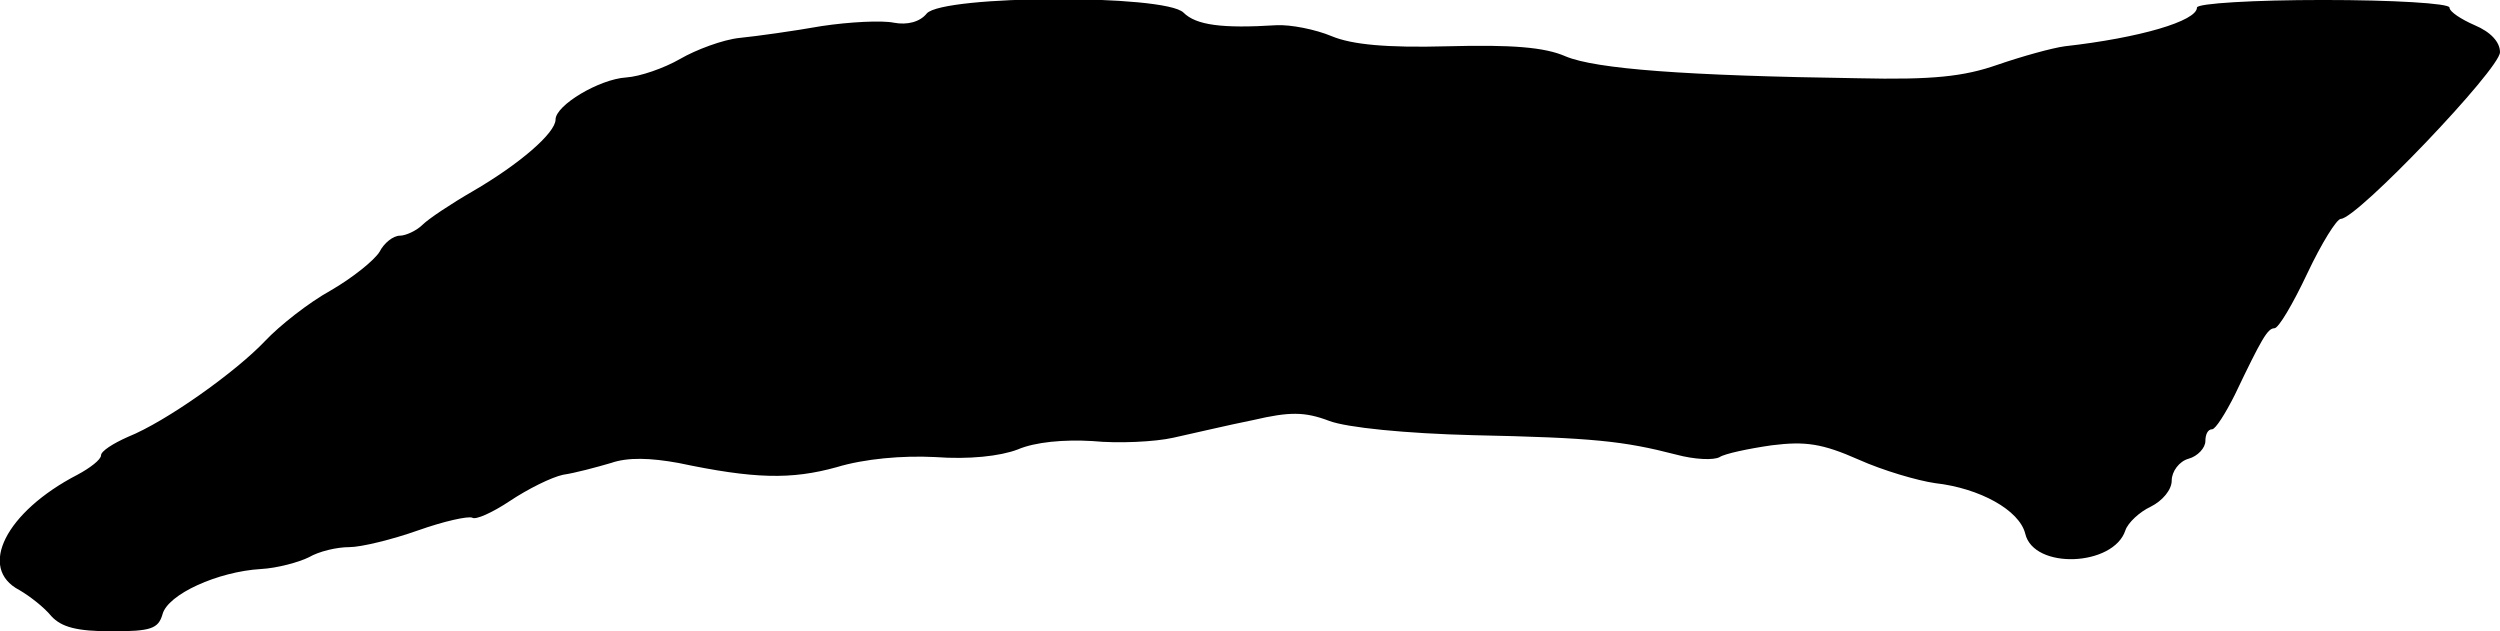 <?xml version="1.0" standalone="no"?>
<!DOCTYPE svg PUBLIC "-//W3C//DTD SVG 20010904//EN"
 "http://www.w3.org/TR/2001/REC-SVG-20010904/DTD/svg10.dtd">
<svg version="1.0" xmlns="http://www.w3.org/2000/svg"
 width="297pt" height="75pt" viewBox="0 0 297 75"
 preserveAspectRatio="xMidYMid meet">
<g transform="translate(0,75) scale(0.1,-0.1)"
fill="#000000" stroke="none">
<path d="M1101 734 c-8 -10 -23 -14 -39 -11 -14 3 -53 1 -86 -4 -34 -6 -77
-12 -97 -14 -20 -2 -52 -14 -71 -25 -19 -11 -48 -21 -64 -22 -32 -2 -84 -33
-84 -50 0 -16 -43 -53 -98 -85 -26 -15 -53 -33 -60 -40 -7 -7 -20 -13 -27 -13
-8 0 -19 -9 -24 -19 -6 -10 -32 -31 -58 -46 -27 -15 -61 -42 -78 -60 -35 -37
-118 -96 -163 -114 -18 -8 -32 -17 -32 -22 0 -5 -13 -15 -28 -23 -85 -44 -119
-111 -69 -137 12 -7 29 -20 38 -31 12 -13 30 -18 72 -18 46 0 55 3 60 20 6 24
66 51 117 54 19 1 45 8 57 14 12 7 33 12 48 12 14 0 51 9 82 20 31 11 59 17
64 15 4 -3 24 6 45 20 21 14 49 28 63 31 14 2 40 9 57 14 20 7 47 6 80 0 90
-19 134 -20 188 -5 33 10 78 14 117 12 40 -3 77 1 98 9 21 9 55 12 89 10 30
-3 74 -1 96 4 23 5 65 15 95 21 43 10 61 10 90 -1 21 -8 91 -15 171 -17 143
-3 179 -7 241 -23 22 -6 45 -7 52 -3 6 4 34 10 62 14 40 5 60 2 103 -17 29
-13 70 -25 91 -28 53 -6 100 -32 107 -60 10 -43 105 -39 119 4 3 9 17 22 30
28 14 7 25 20 25 31 0 11 9 23 20 26 11 3 20 13 20 21 0 8 3 14 8 14 4 0 16
19 27 41 32 67 39 79 47 79 5 0 22 29 39 65 17 36 35 65 40 65 19 0 189 178
189 198 0 12 -11 24 -30 32 -16 7 -30 16 -30 21 0 5 -67 9 -150 9 -82 0 -150
-4 -150 -9 0 -16 -68 -36 -157 -46 -15 -2 -51 -12 -80 -22 -40 -14 -77 -18
-165 -16 -206 3 -312 11 -348 26 -25 11 -64 14 -140 12 -73 -2 -114 2 -138 12
-19 8 -49 14 -66 13 -64 -4 -95 0 -110 15 -22 22 -285 21 -305 -1z"/>
</g>
</svg>
